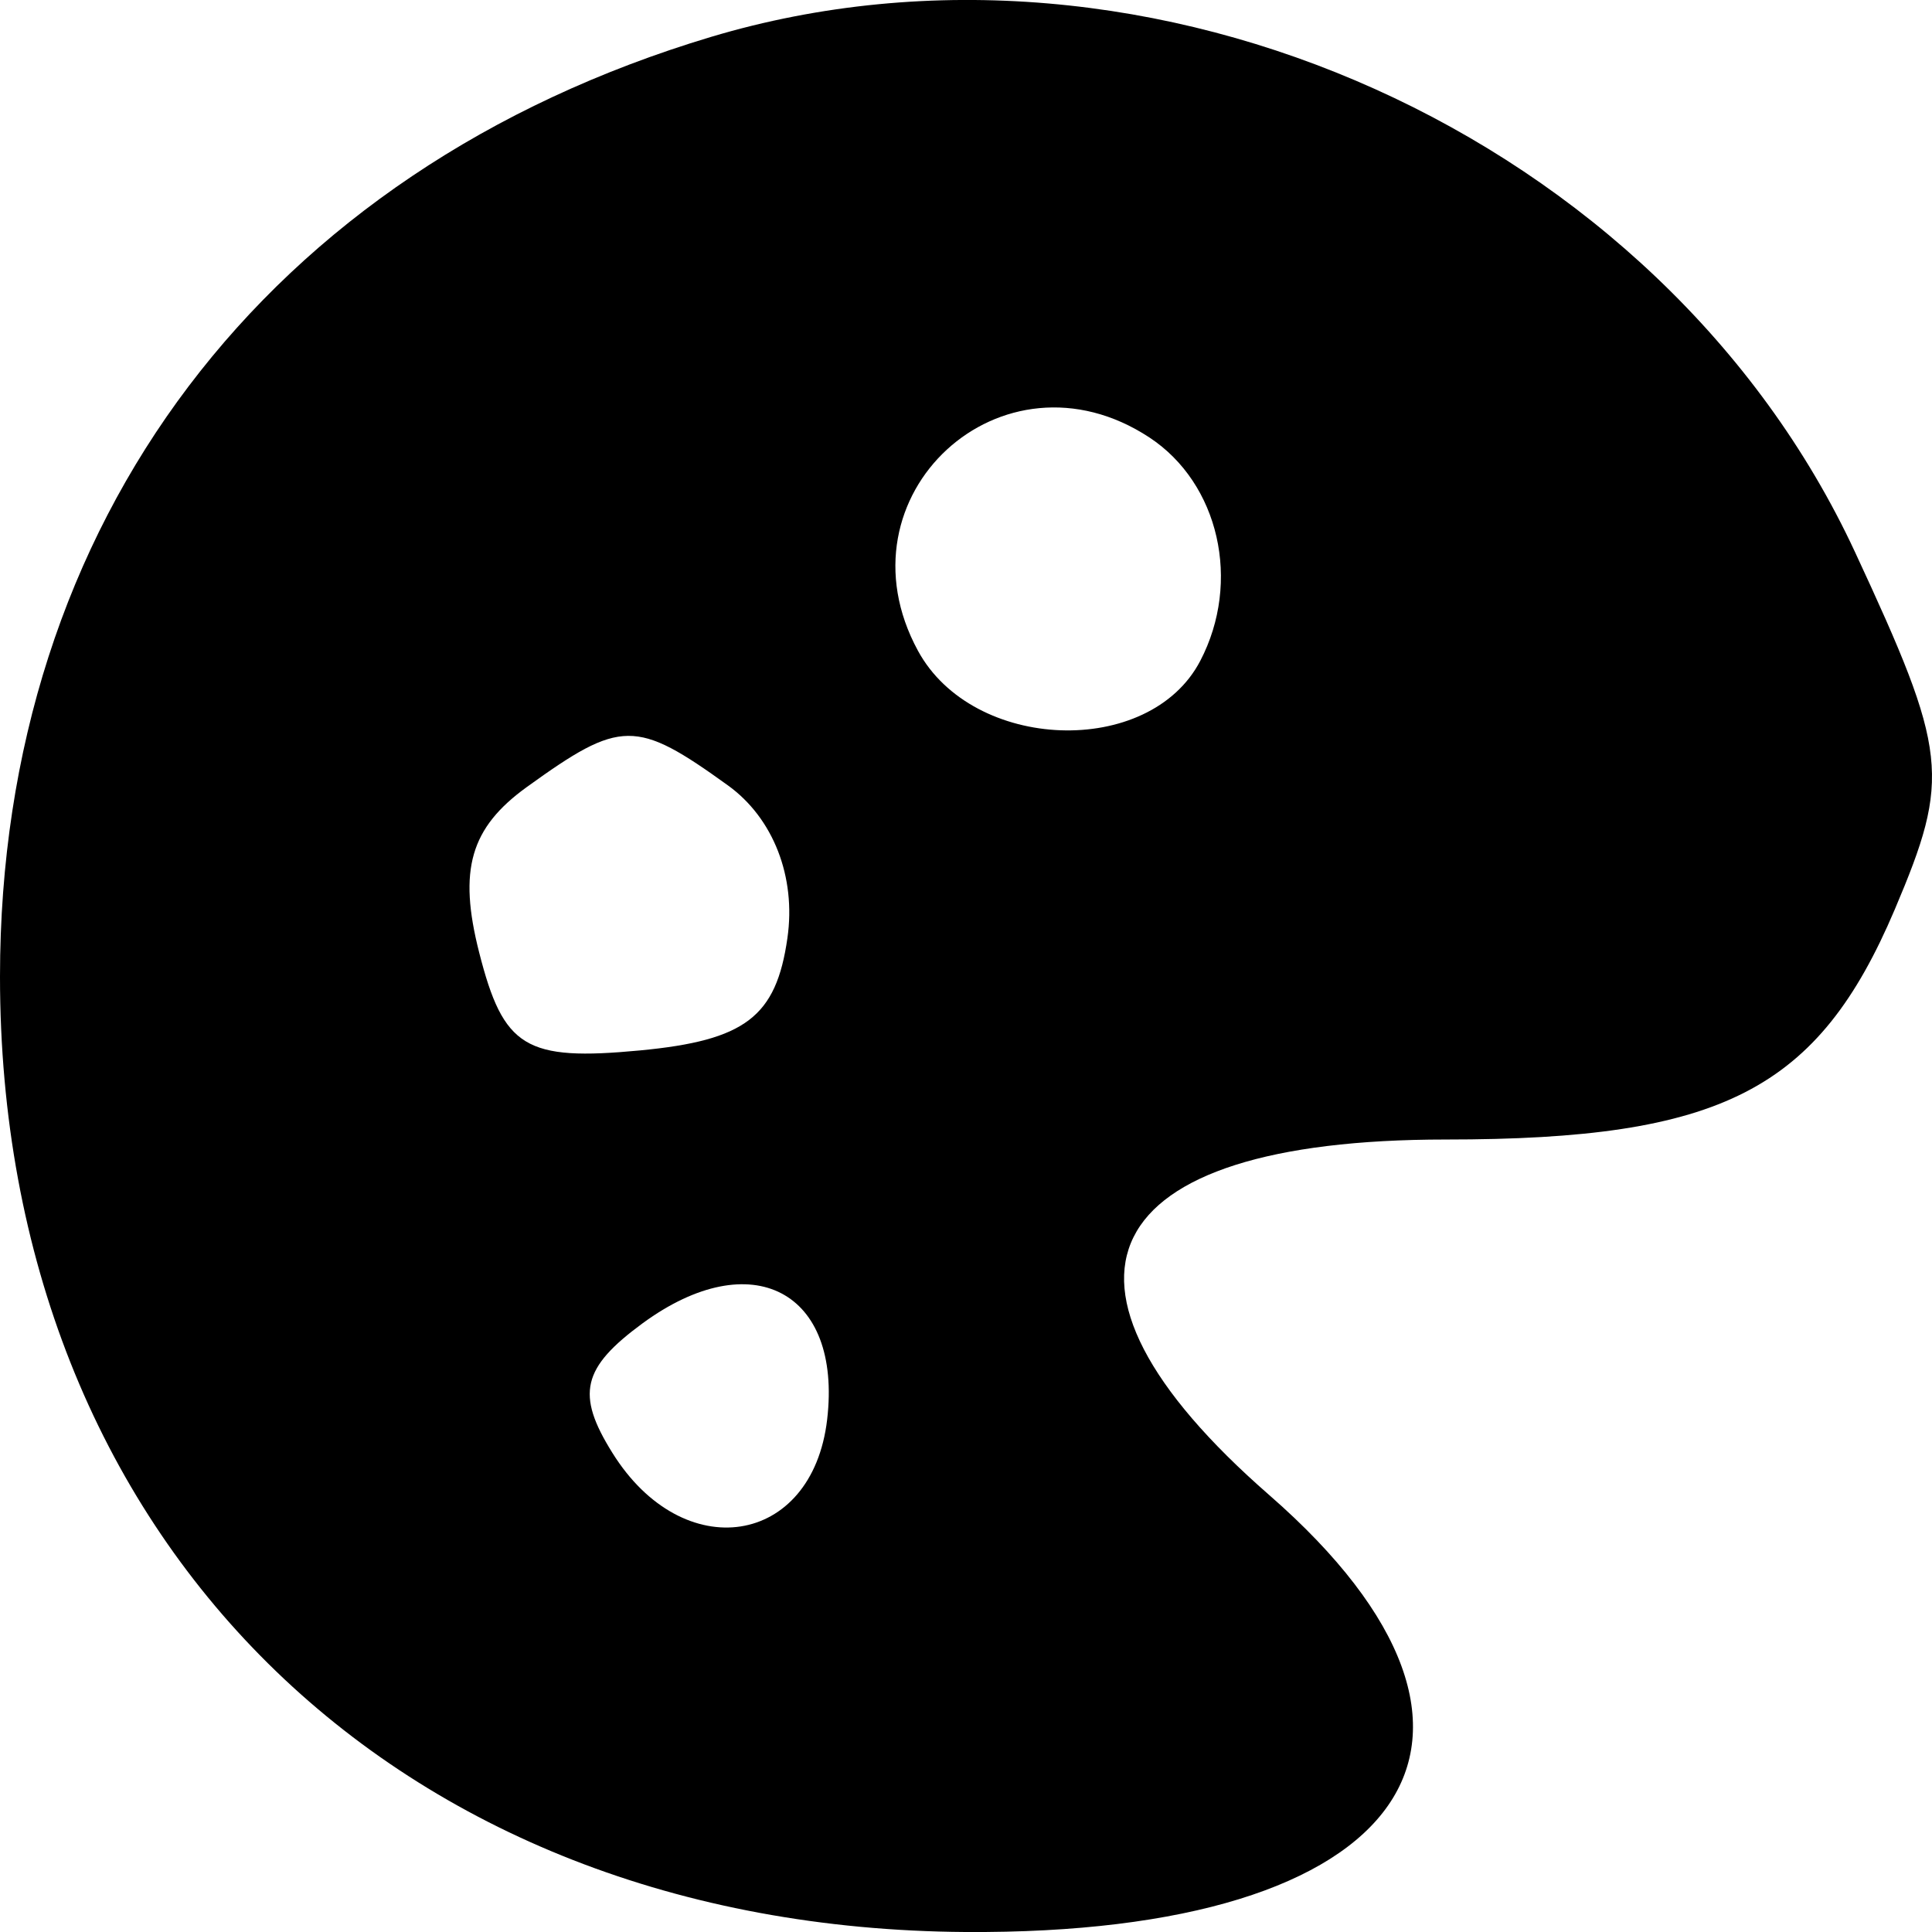<svg width="16" height="16" viewBox="0 0 16 16" fill="none" xmlns="http://www.w3.org/2000/svg">
<path fill-rule="evenodd" clip-rule="evenodd" d="M5.887 0.306C2.203 1.411 0 4.322 0 8.088C0 12.742 3.258 15.967 7.993 16C11.673 16.025 12.812 14.389 10.512 12.382C8.479 10.609 9.06 9.437 11.973 9.437C14.26 9.437 15.056 9.029 15.692 7.531C16.156 6.436 16.134 6.232 15.362 4.571C13.76 1.124 9.523 -0.783 5.887 0.306ZM9.519 3.623C10.096 4.003 10.282 4.818 9.94 5.473C9.519 6.28 8.057 6.227 7.602 5.389C6.904 4.105 8.299 2.821 9.519 3.623ZM6.028 6.504C6.404 6.775 6.594 7.262 6.521 7.769C6.428 8.421 6.172 8.616 5.302 8.699C4.351 8.789 4.169 8.678 3.968 7.887C3.794 7.204 3.895 6.855 4.364 6.517C5.142 5.956 5.266 5.955 6.028 6.504ZM6.85 11.757C6.726 12.808 5.657 12.973 5.071 12.031C4.768 11.546 4.82 11.327 5.323 10.958C6.224 10.299 6.975 10.692 6.85 11.757Z" fill="black"/>
</svg>
